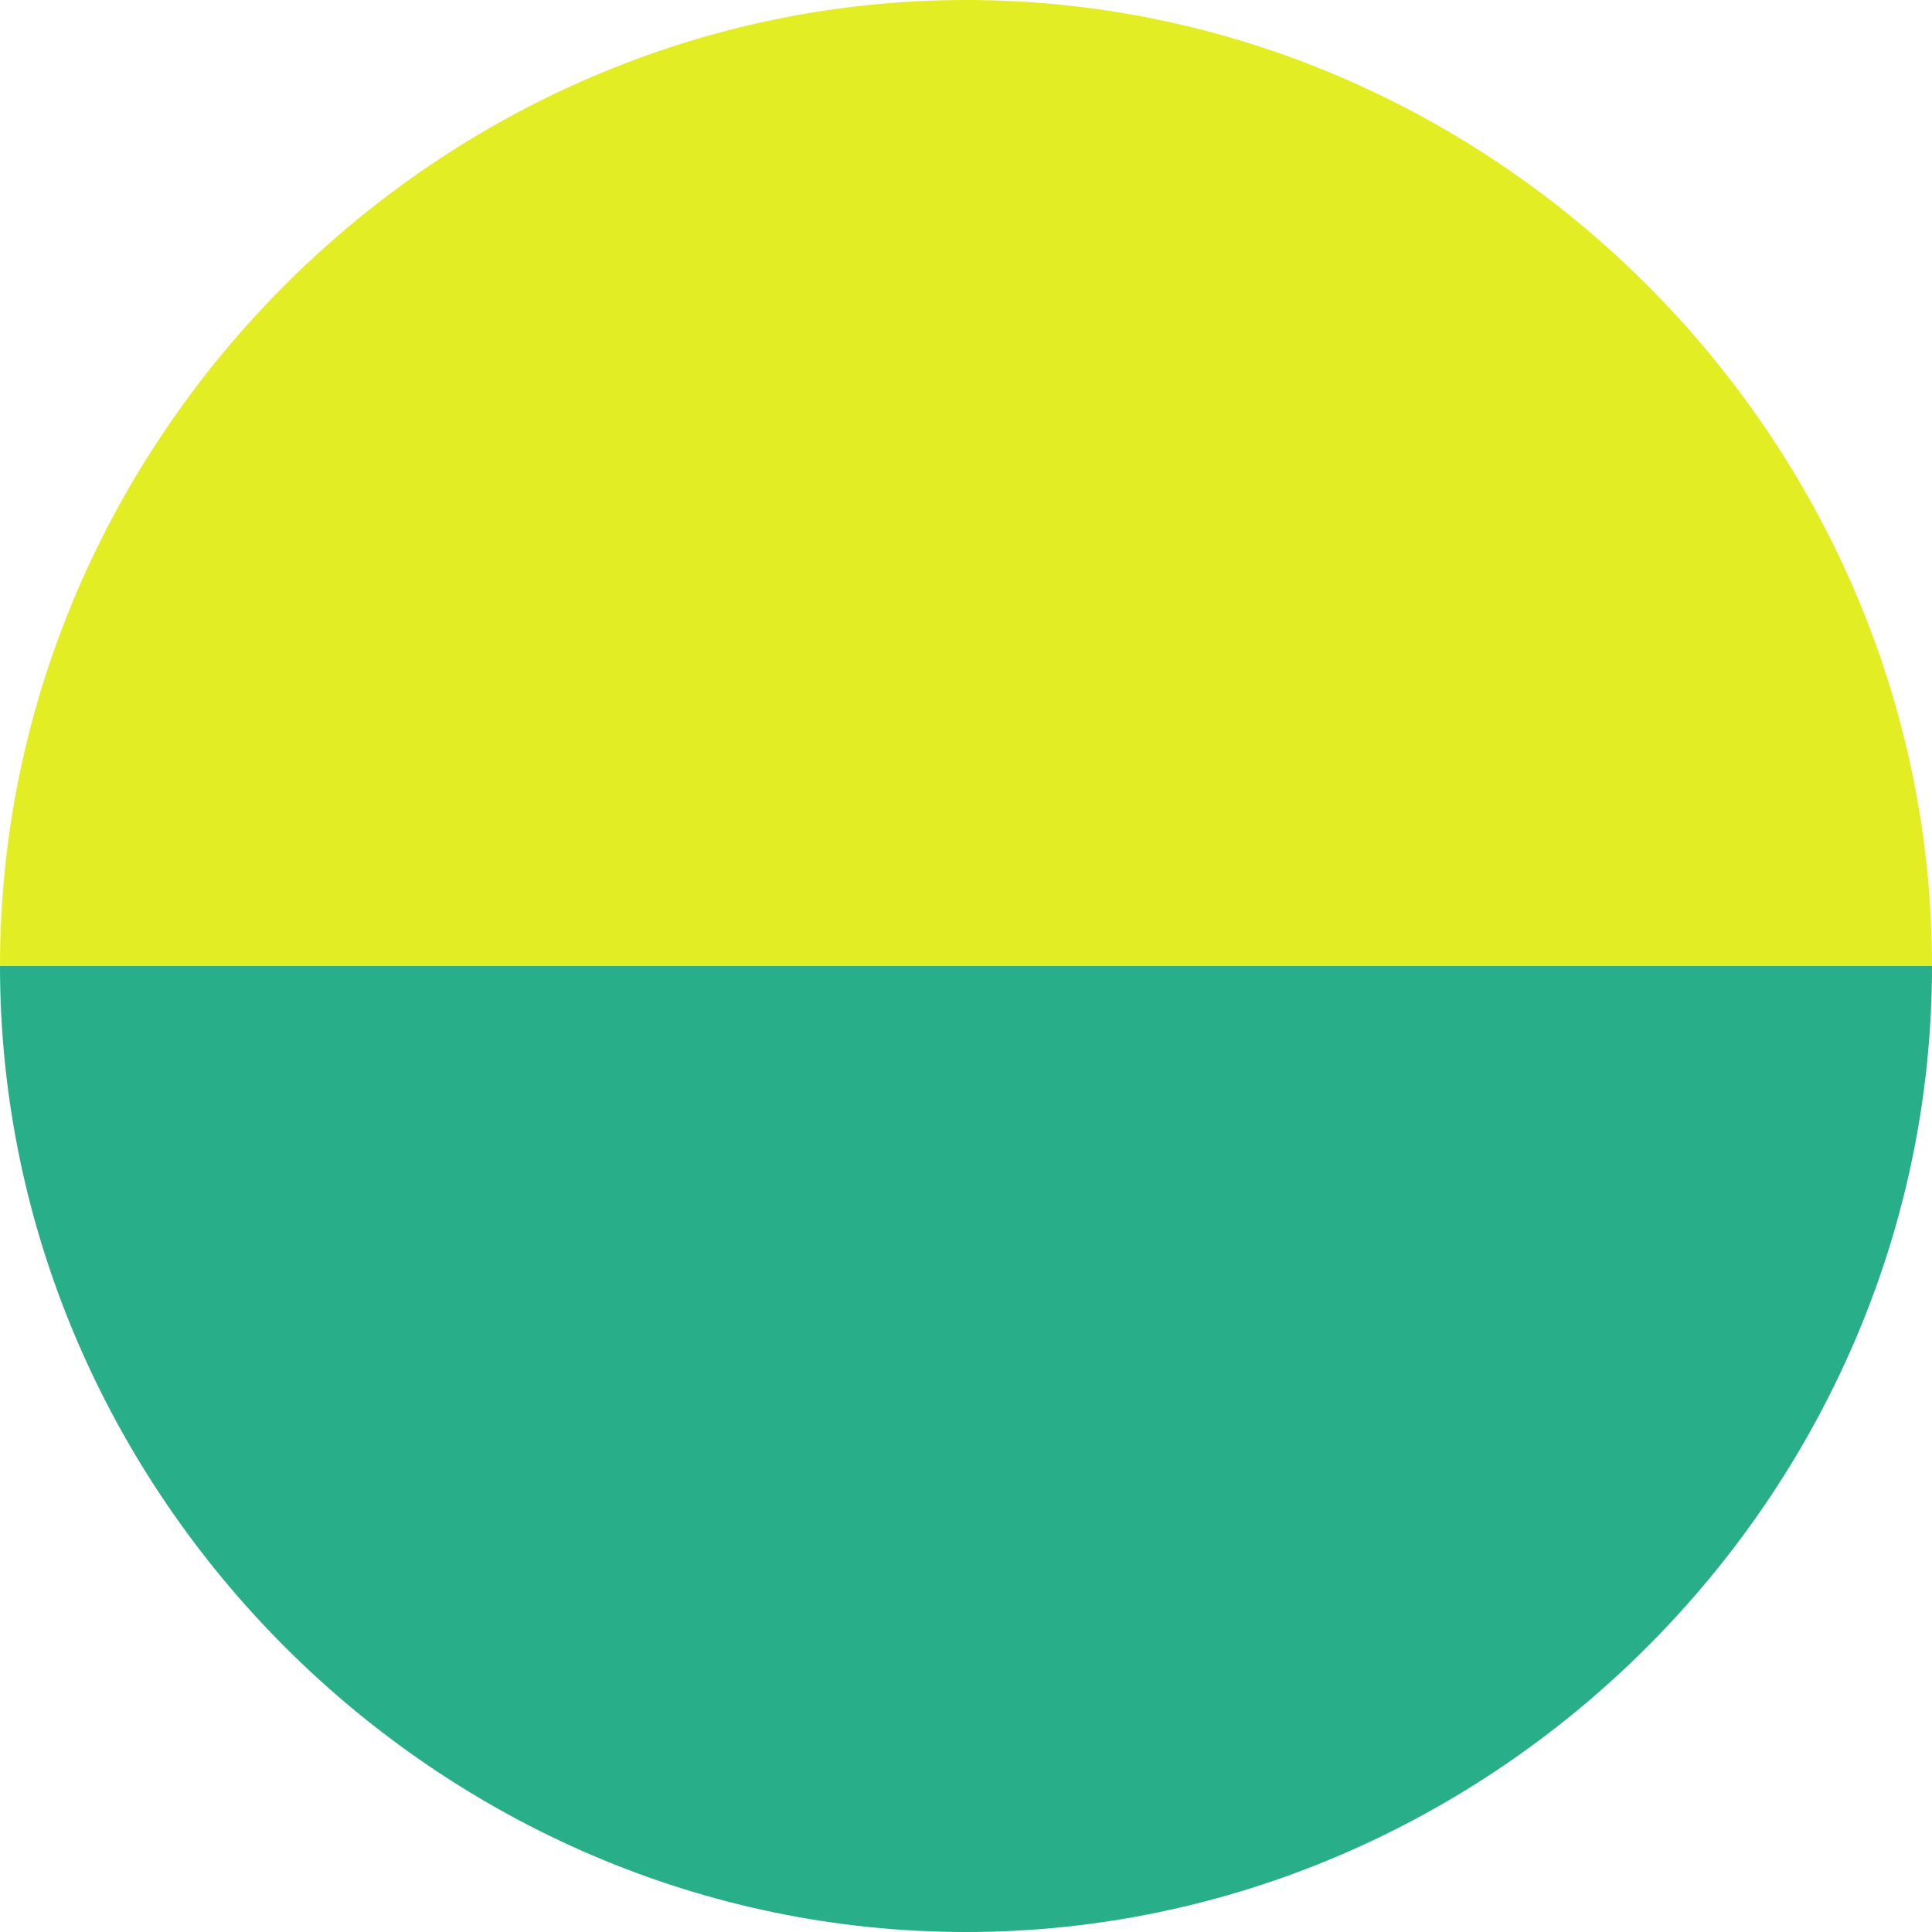 <?xml version="1.0" encoding="utf-8"?>
<!-- Generator: Adobe Illustrator 23.0.4, SVG Export Plug-In . SVG Version: 6.00 Build 0)  -->
<svg version="1.1" id="Ebene_1" xmlns="http://www.w3.org/2000/svg" xmlns:xlink="http://www.w3.org/1999/xlink" x="0px" y="0px"
	 viewBox="0 0 15 15" style="enable-background:new 0 0 15 15;" xml:space="preserve">
<style type="text/css">
	.st0{fill:#28AE88;}
	.st1{fill:#E2EE23;}
</style>
<title>Circle_Right</title>
<path class="st0" d="M15,7.5H0C0,11.6,3.4,15,7.5,15S15,11.6,15,7.5"/>
<path class="st1" d="M15,7.5H0C0,3.4,3.4,0,7.5,0S15,3.4,15,7.5"/>
</svg>
